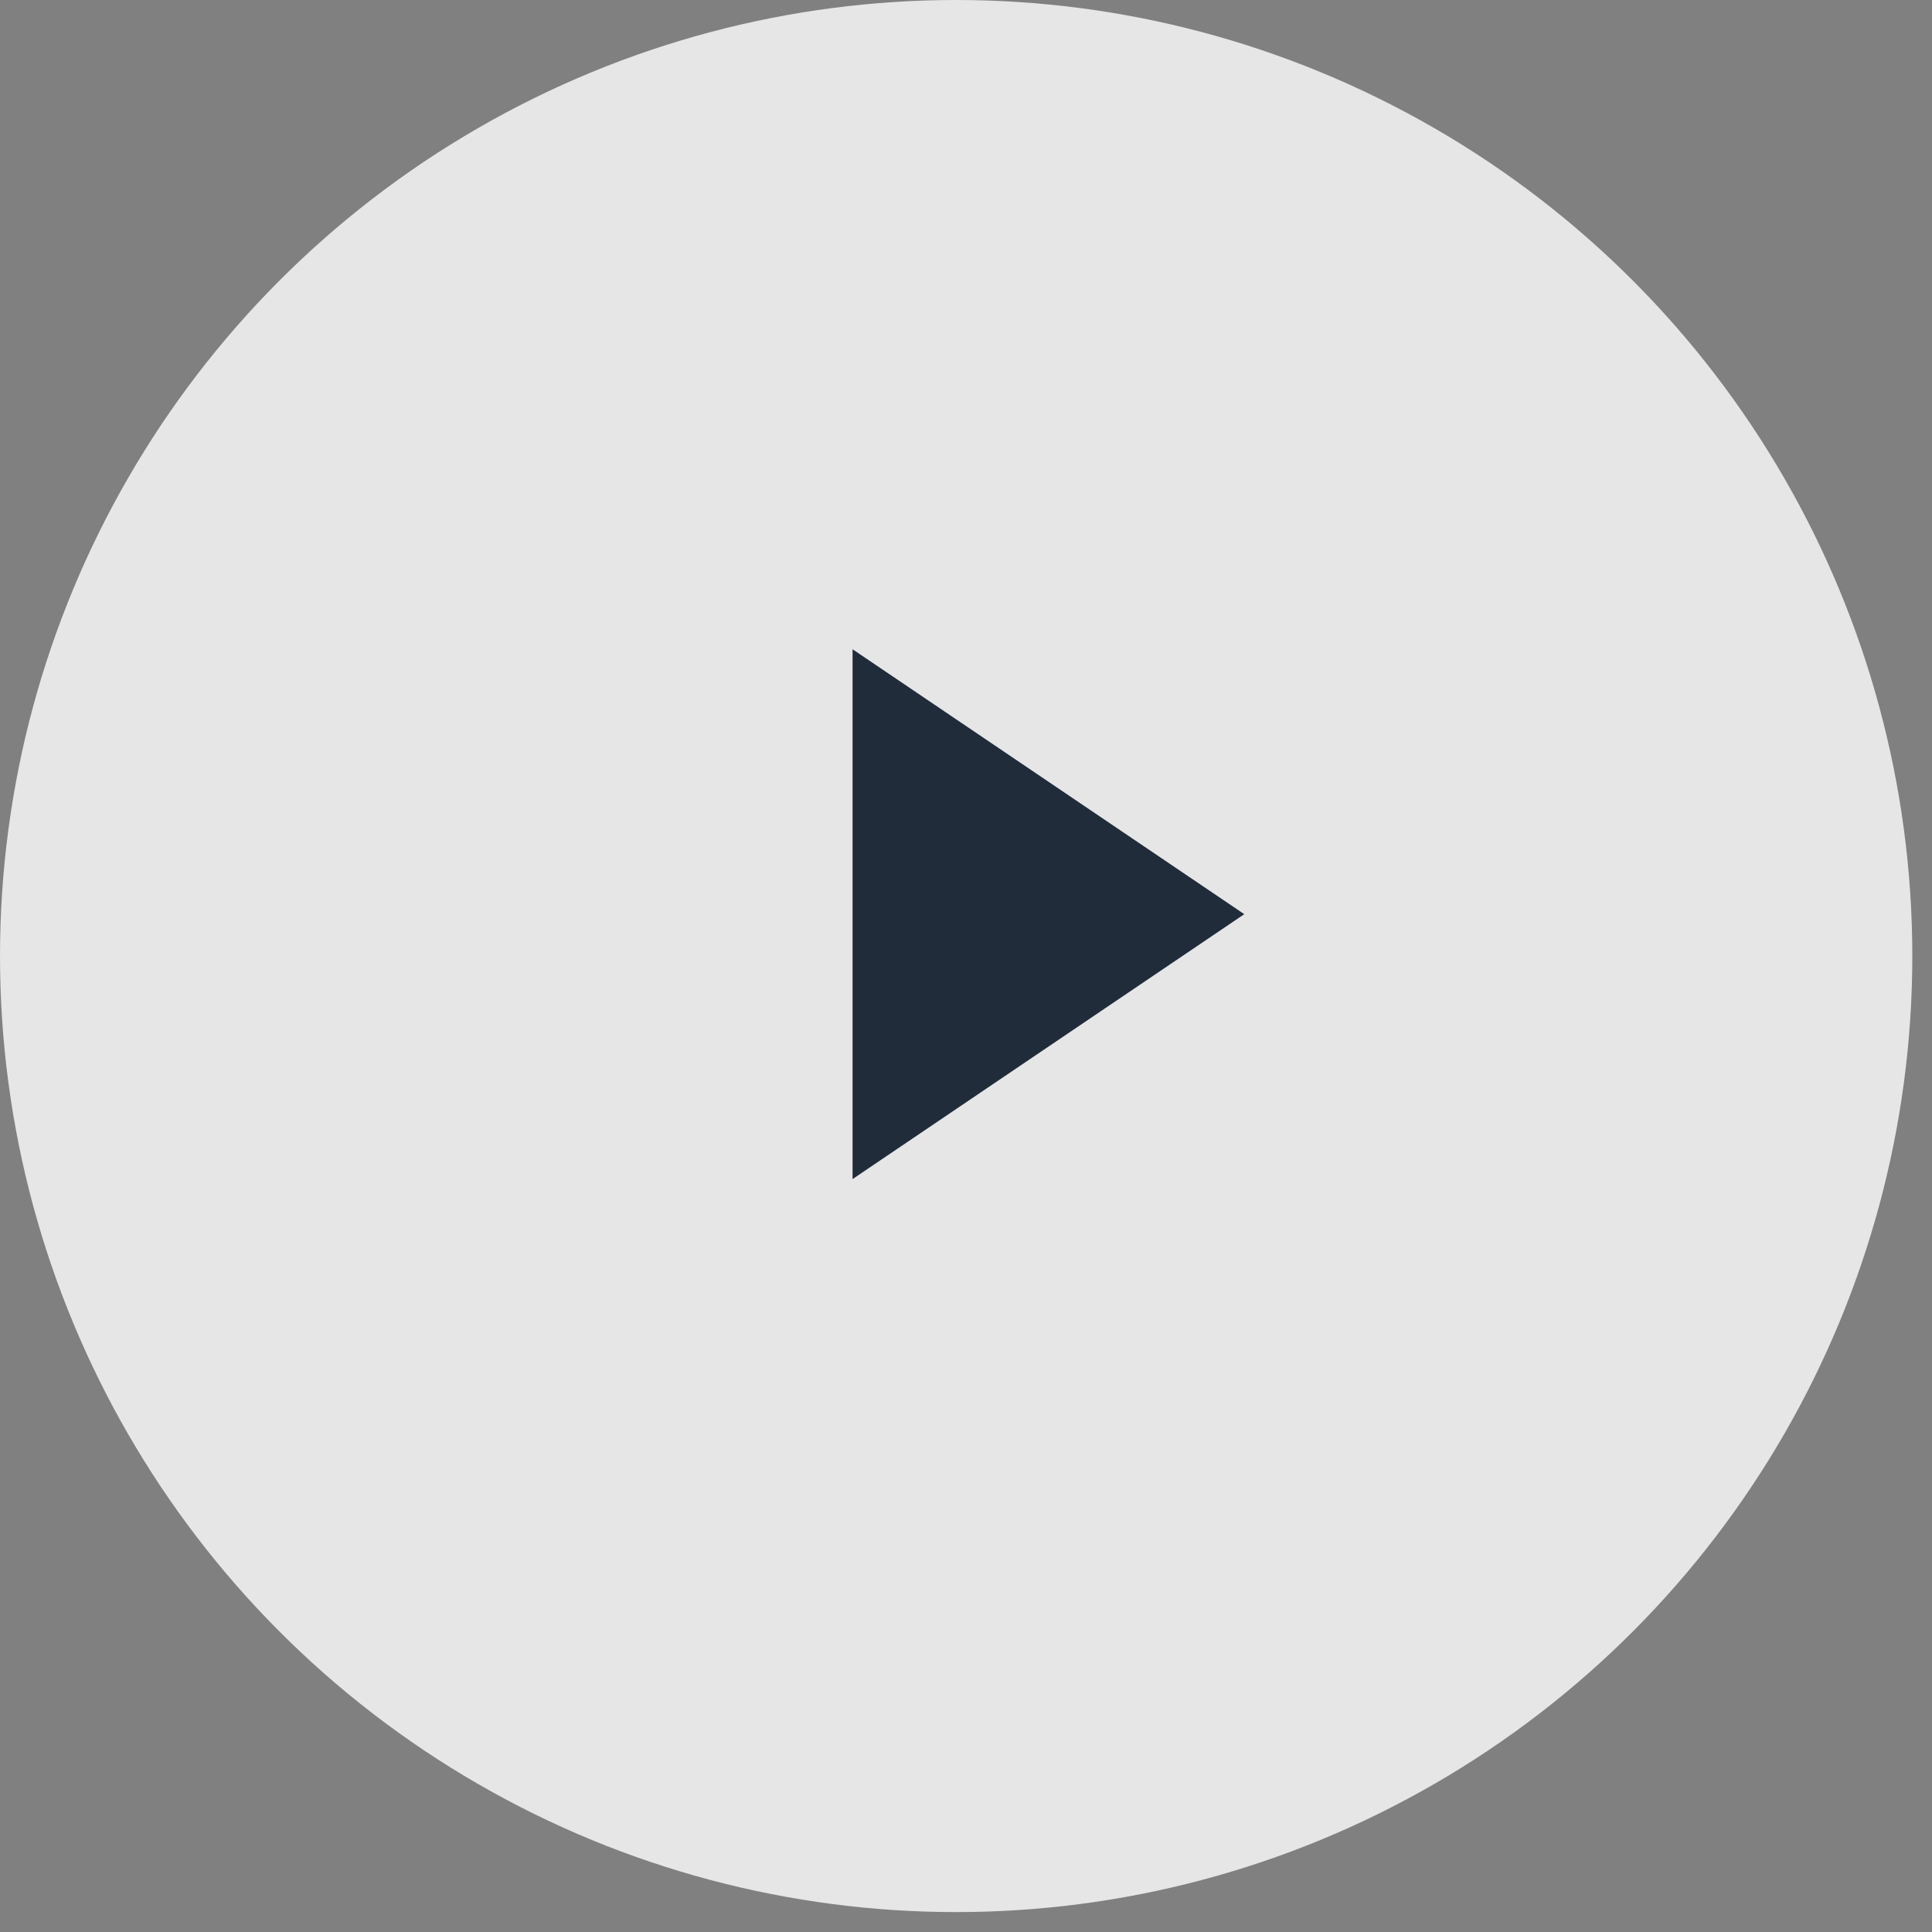 <svg width="52" height="52" viewBox="0 0 52 52" xmlns="http://www.w3.org/2000/svg">
    <rect x="0" y="0" width="52" height="52" fill="#808080" stroke="none"/>
    <g fill="none" fill-rule="evenodd">
        <ellipse fill-opacity=".8" fill="#FFF" cx="25.735" cy="25.732" rx="25.735" ry="25.732"/>
        <path fill="#202C3A" d="m33.49 24.605-10.543 7.13v-14.26z"/>
    </g>
</svg>
